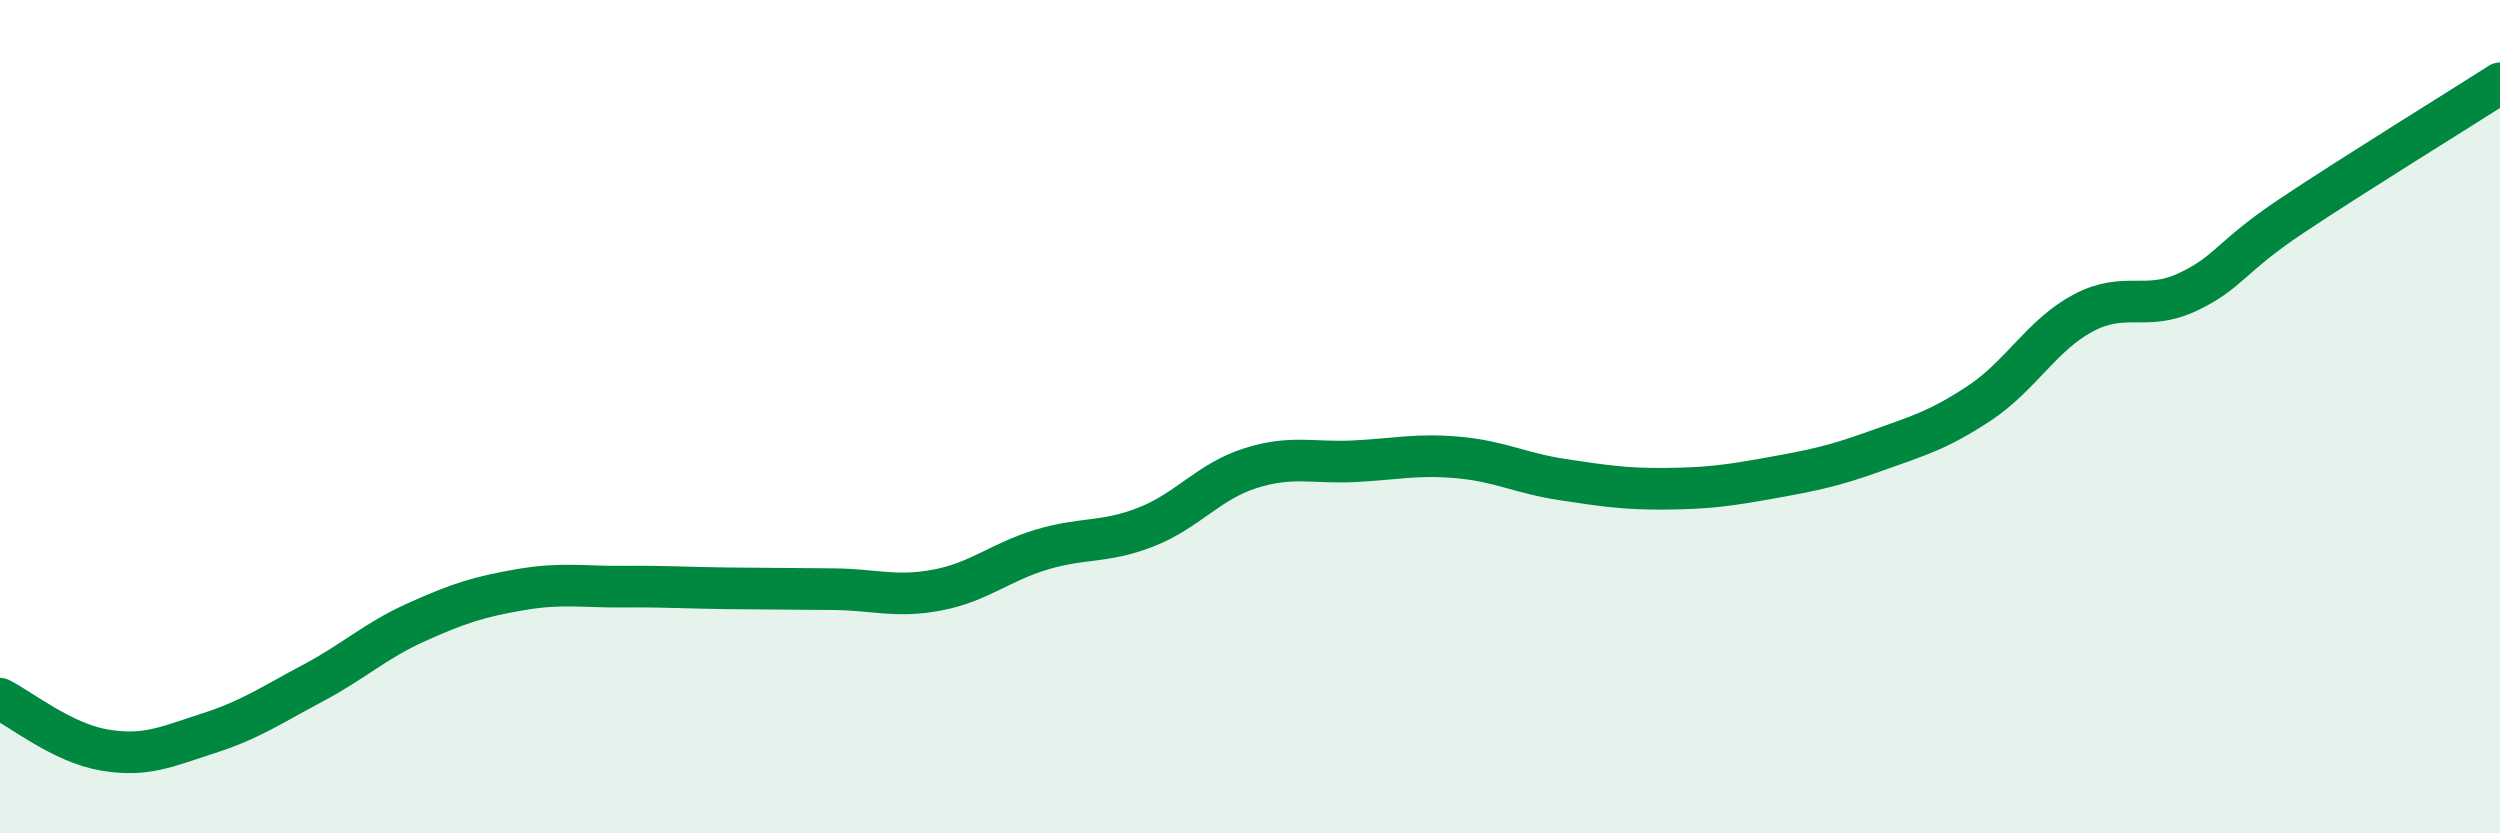 
    <svg width="60" height="20" viewBox="0 0 60 20" xmlns="http://www.w3.org/2000/svg">
      <path
        d="M 0,16.77 C 0.5,17.02 1.5,17.83 2.5,18 C 3.5,18.17 4,17.92 5,17.6 C 6,17.28 6.5,16.93 7.5,16.4 C 8.5,15.87 9,15.38 10,14.93 C 11,14.48 11.5,14.32 12.5,14.15 C 13.5,13.98 14,14.09 15,14.08 C 16,14.07 16.5,14.11 17.5,14.12 C 18.5,14.13 19,14.13 20,14.14 C 21,14.15 21.5,14.35 22.5,14.16 C 23.5,13.97 24,13.49 25,13.19 C 26,12.89 26.5,13.04 27.5,12.65 C 28.5,12.26 29,11.56 30,11.24 C 31,10.92 31.5,11.12 32.5,11.07 C 33.5,11.02 34,10.89 35,10.98 C 36,11.07 36.5,11.36 37.5,11.51 C 38.5,11.66 39,11.74 40,11.73 C 41,11.72 41.5,11.65 42.5,11.47 C 43.5,11.29 44,11.19 45,10.83 C 46,10.47 46.5,10.34 47.5,9.68 C 48.5,9.02 49,8.04 50,7.51 C 51,6.98 51.5,7.48 52.5,7.01 C 53.5,6.54 53.5,6.18 55,5.18 C 56.5,4.18 59,2.64 60,2L60 20L0 20Z"
        fill="#008740"
        opacity="0.1"
        stroke-linecap="round"
        stroke-linejoin="round"
      />
      <path
        d="M 0,16.77 C 0.5,17.02 1.5,17.83 2.5,18 C 3.5,18.17 4,17.92 5,17.6 C 6,17.28 6.5,16.93 7.5,16.4 C 8.5,15.87 9,15.38 10,14.93 C 11,14.48 11.5,14.32 12.5,14.15 C 13.5,13.98 14,14.09 15,14.08 C 16,14.07 16.5,14.11 17.5,14.12 C 18.5,14.13 19,14.13 20,14.14 C 21,14.15 21.5,14.35 22.5,14.16 C 23.5,13.97 24,13.49 25,13.19 C 26,12.89 26.5,13.04 27.5,12.65 C 28.5,12.26 29,11.56 30,11.24 C 31,10.92 31.5,11.12 32.5,11.07 C 33.5,11.02 34,10.89 35,10.98 C 36,11.07 36.5,11.36 37.5,11.51 C 38.5,11.66 39,11.74 40,11.73 C 41,11.72 41.5,11.65 42.5,11.47 C 43.5,11.29 44,11.19 45,10.83 C 46,10.47 46.5,10.34 47.5,9.68 C 48.5,9.02 49,8.04 50,7.51 C 51,6.98 51.5,7.48 52.5,7.01 C 53.5,6.54 53.5,6.18 55,5.18 C 56.5,4.18 59,2.64 60,2"
        stroke="#008740"
        stroke-width="1"
        fill="none"
        stroke-linecap="round"
        stroke-linejoin="round"
      />
    </svg>
  